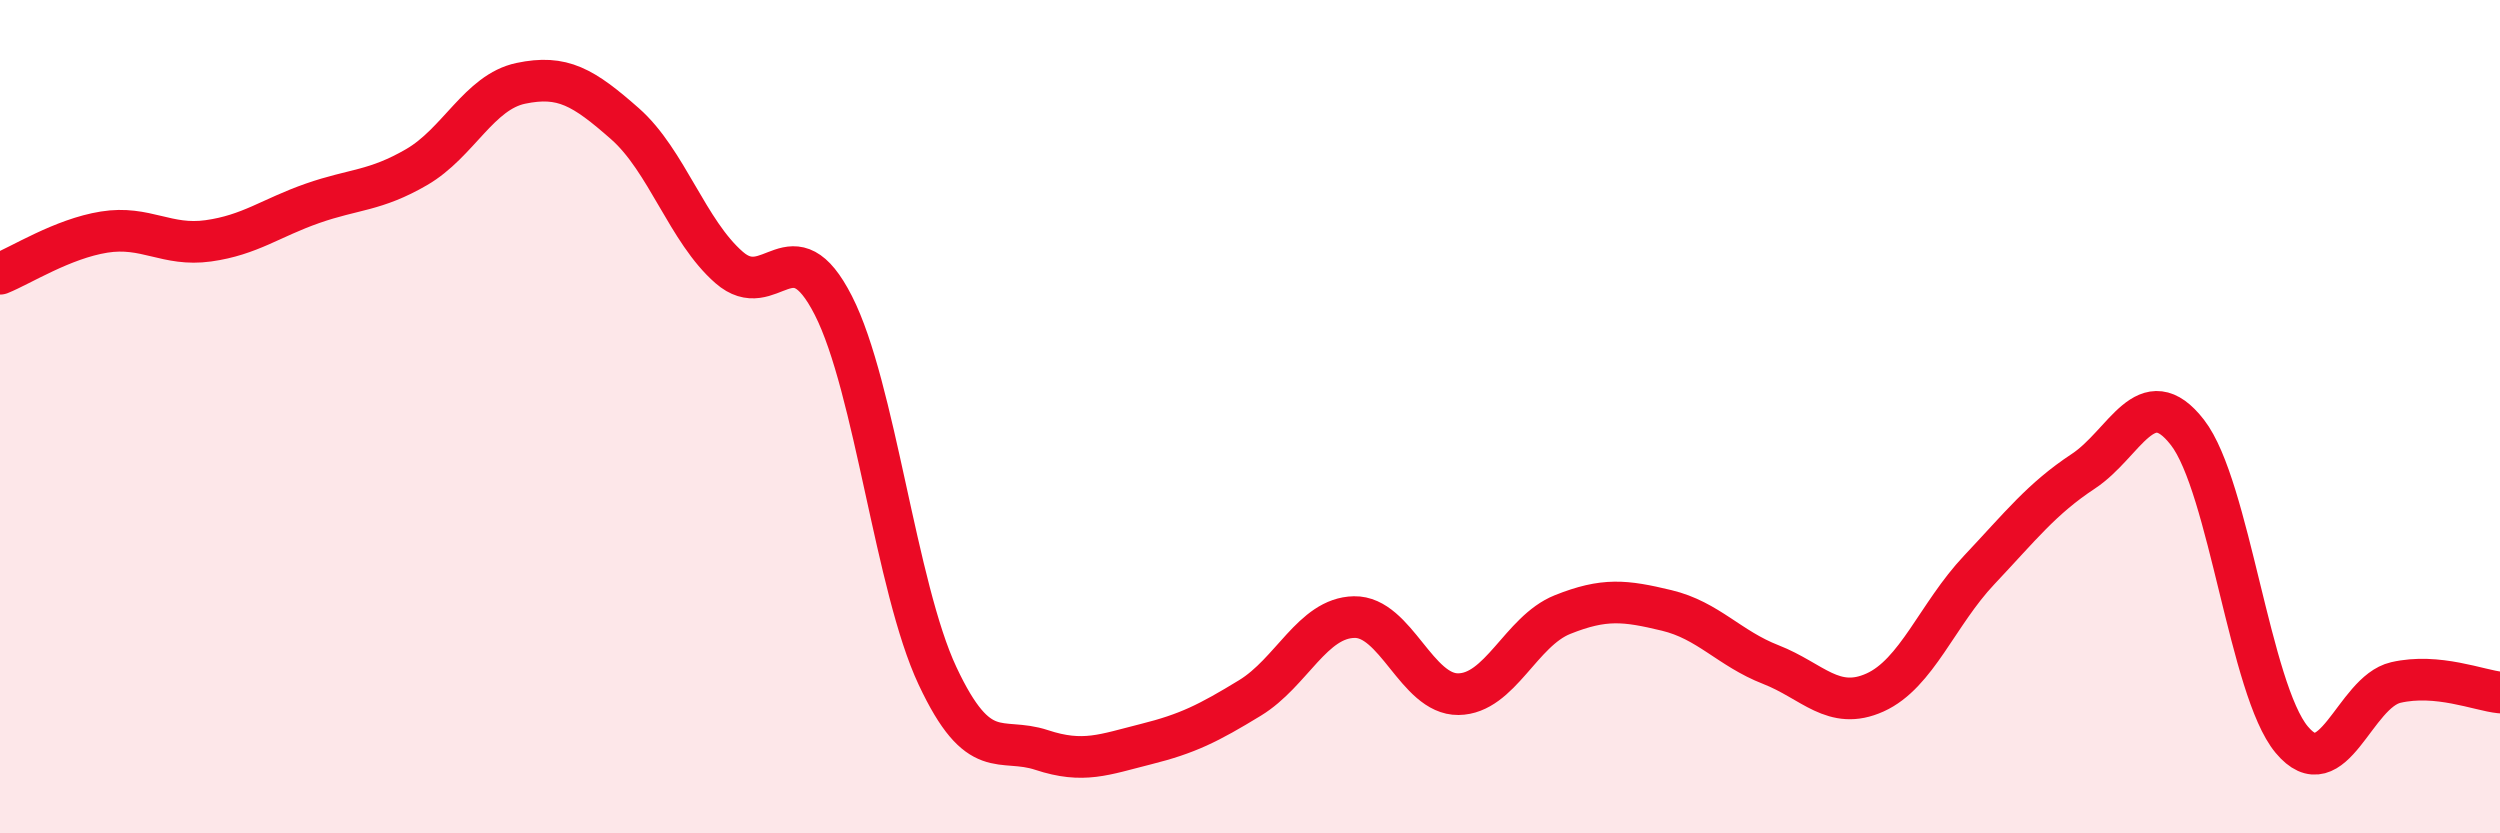 
    <svg width="60" height="20" viewBox="0 0 60 20" xmlns="http://www.w3.org/2000/svg">
      <path
        d="M 0,6.57 C 0.5,6.37 1.5,5.73 2.5,5.57 C 3.5,5.41 4,5.92 5,5.78 C 6,5.64 6.5,5.23 7.5,4.88 C 8.5,4.53 9,4.59 10,4.01 C 11,3.43 11.5,2.21 12.5,2 C 13.5,1.79 14,2.09 15,2.97 C 16,3.85 16.5,5.55 17.5,6.42 C 18.5,7.29 19,5.37 20,7.33 C 21,9.29 21.5,14.09 22.5,16.22 C 23.5,18.35 24,17.67 25,18 C 26,18.33 26.5,18.11 27.5,17.86 C 28.5,17.61 29,17.36 30,16.75 C 31,16.14 31.5,14.83 32.5,14.81 C 33.5,14.79 34,16.67 35,16.66 C 36,16.65 36.5,15.15 37.5,14.75 C 38.5,14.35 39,14.41 40,14.65 C 41,14.89 41.5,15.56 42.5,15.95 C 43.5,16.34 44,17.07 45,16.62 C 46,16.17 46.5,14.74 47.5,13.68 C 48.5,12.62 49,11.97 50,11.31 C 51,10.65 51.5,9.09 52.5,10.38 C 53.5,11.67 54,16.55 55,17.75 C 56,18.95 56.5,16.61 57.5,16.38 C 58.5,16.15 59.5,16.57 60,16.62L60 20L0 20Z"
        fill="#EB0A25"
        opacity="0.1"
        stroke-linecap="round"
        stroke-linejoin="round"
      />
      <path
        d="M 0,6.57 C 0.5,6.37 1.5,5.73 2.5,5.57 C 3.5,5.41 4,5.92 5,5.78 C 6,5.64 6.5,5.23 7.5,4.88 C 8.5,4.53 9,4.59 10,4.01 C 11,3.43 11.5,2.21 12.5,2 C 13.5,1.79 14,2.09 15,2.97 C 16,3.85 16.5,5.55 17.5,6.42 C 18.5,7.29 19,5.37 20,7.33 C 21,9.29 21.5,14.09 22.5,16.22 C 23.5,18.35 24,17.67 25,18 C 26,18.33 26.5,18.11 27.5,17.86 C 28.5,17.61 29,17.36 30,16.75 C 31,16.14 31.5,14.83 32.5,14.81 C 33.5,14.79 34,16.67 35,16.66 C 36,16.65 36.5,15.15 37.5,14.75 C 38.5,14.35 39,14.41 40,14.65 C 41,14.89 41.5,15.56 42.5,15.95 C 43.5,16.34 44,17.07 45,16.62 C 46,16.17 46.5,14.74 47.5,13.68 C 48.5,12.62 49,11.97 50,11.31 C 51,10.65 51.5,9.09 52.5,10.38 C 53.5,11.67 54,16.55 55,17.75 C 56,18.95 56.5,16.61 57.5,16.38 C 58.5,16.15 59.5,16.57 60,16.62"
        stroke="#EB0A25"
        stroke-width="1"
        fill="none"
        stroke-linecap="round"
        stroke-linejoin="round"
      />
    </svg>
  